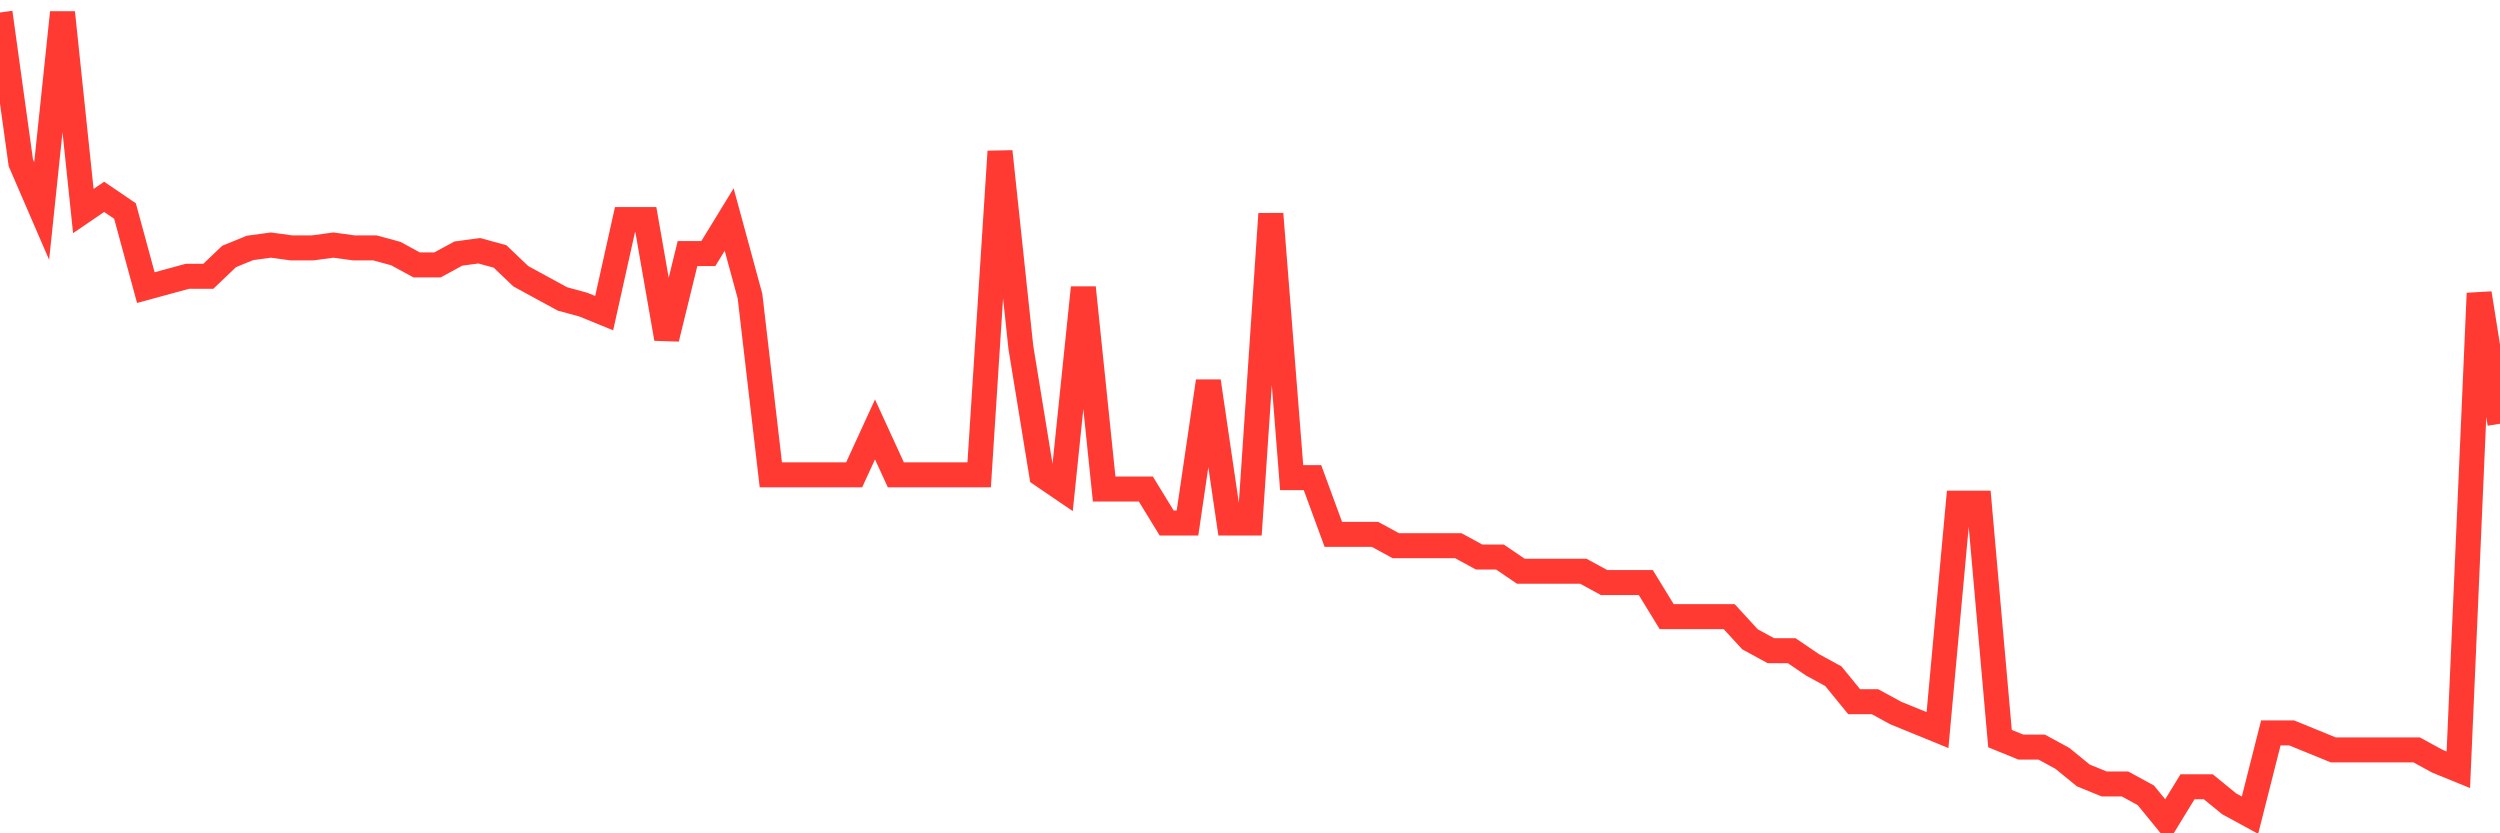 <svg
  xmlns="http://www.w3.org/2000/svg"
  xmlns:xlink="http://www.w3.org/1999/xlink"
  width="120"
  height="40"
  viewBox="0 0 120 40"
  preserveAspectRatio="none"
>
  <polyline
    points="0,0.6 1,7.815 2,10.13 3,0.6 4,10.13 5,9.449 6,10.13 7,13.806 8,13.533 9,13.261 10,13.261 11,12.308 12,11.9 13,11.764 14,11.9 15,11.9 16,11.764 17,11.9 18,11.9 19,12.172 20,12.716 21,12.716 22,12.172 23,12.036 24,12.308 25,13.261 26,13.806 27,14.35 28,14.622 29,15.031 30,10.538 31,10.538 32,16.256 33,12.172 34,12.172 35,10.538 36,14.214 37,22.791 38,22.791 39,22.791 40,22.791 41,22.791 42,20.613 43,22.791 44,22.791 45,22.791 46,22.791 47,22.791 48,7.271 49,16.665 50,22.791 51,23.472 52,13.806 53,23.472 54,23.472 55,23.472 56,25.105 57,25.105 58,18.298 59,25.105 60,25.105 61,10.266 62,22.927 63,22.927 64,25.65 65,25.65 66,25.65 67,26.194 68,26.194 69,26.194 70,26.194 71,26.739 72,26.739 73,27.42 74,27.42 75,27.42 76,27.42 77,27.964 78,27.964 79,27.964 80,29.598 81,29.598 82,29.598 83,29.598 84,30.687 85,31.232 86,31.232 87,31.912 88,32.457 89,33.682 90,33.682 91,34.227 92,34.635 93,35.044 94,24.152 95,24.152 96,35.452 97,35.86 98,35.86 99,36.405 100,37.222 101,37.63 102,37.63 103,38.175 104,39.4 105,37.766 106,37.766 107,38.583 108,39.128 109,35.18 110,35.18 111,35.588 112,35.996 113,35.996 114,35.996 115,35.996 116,35.996 117,36.541 118,36.949 119,14.078 120,20.34"
    fill="none"
    stroke="#ff3a33"
    stroke-width="1.2"
  >
  </polyline>
</svg>